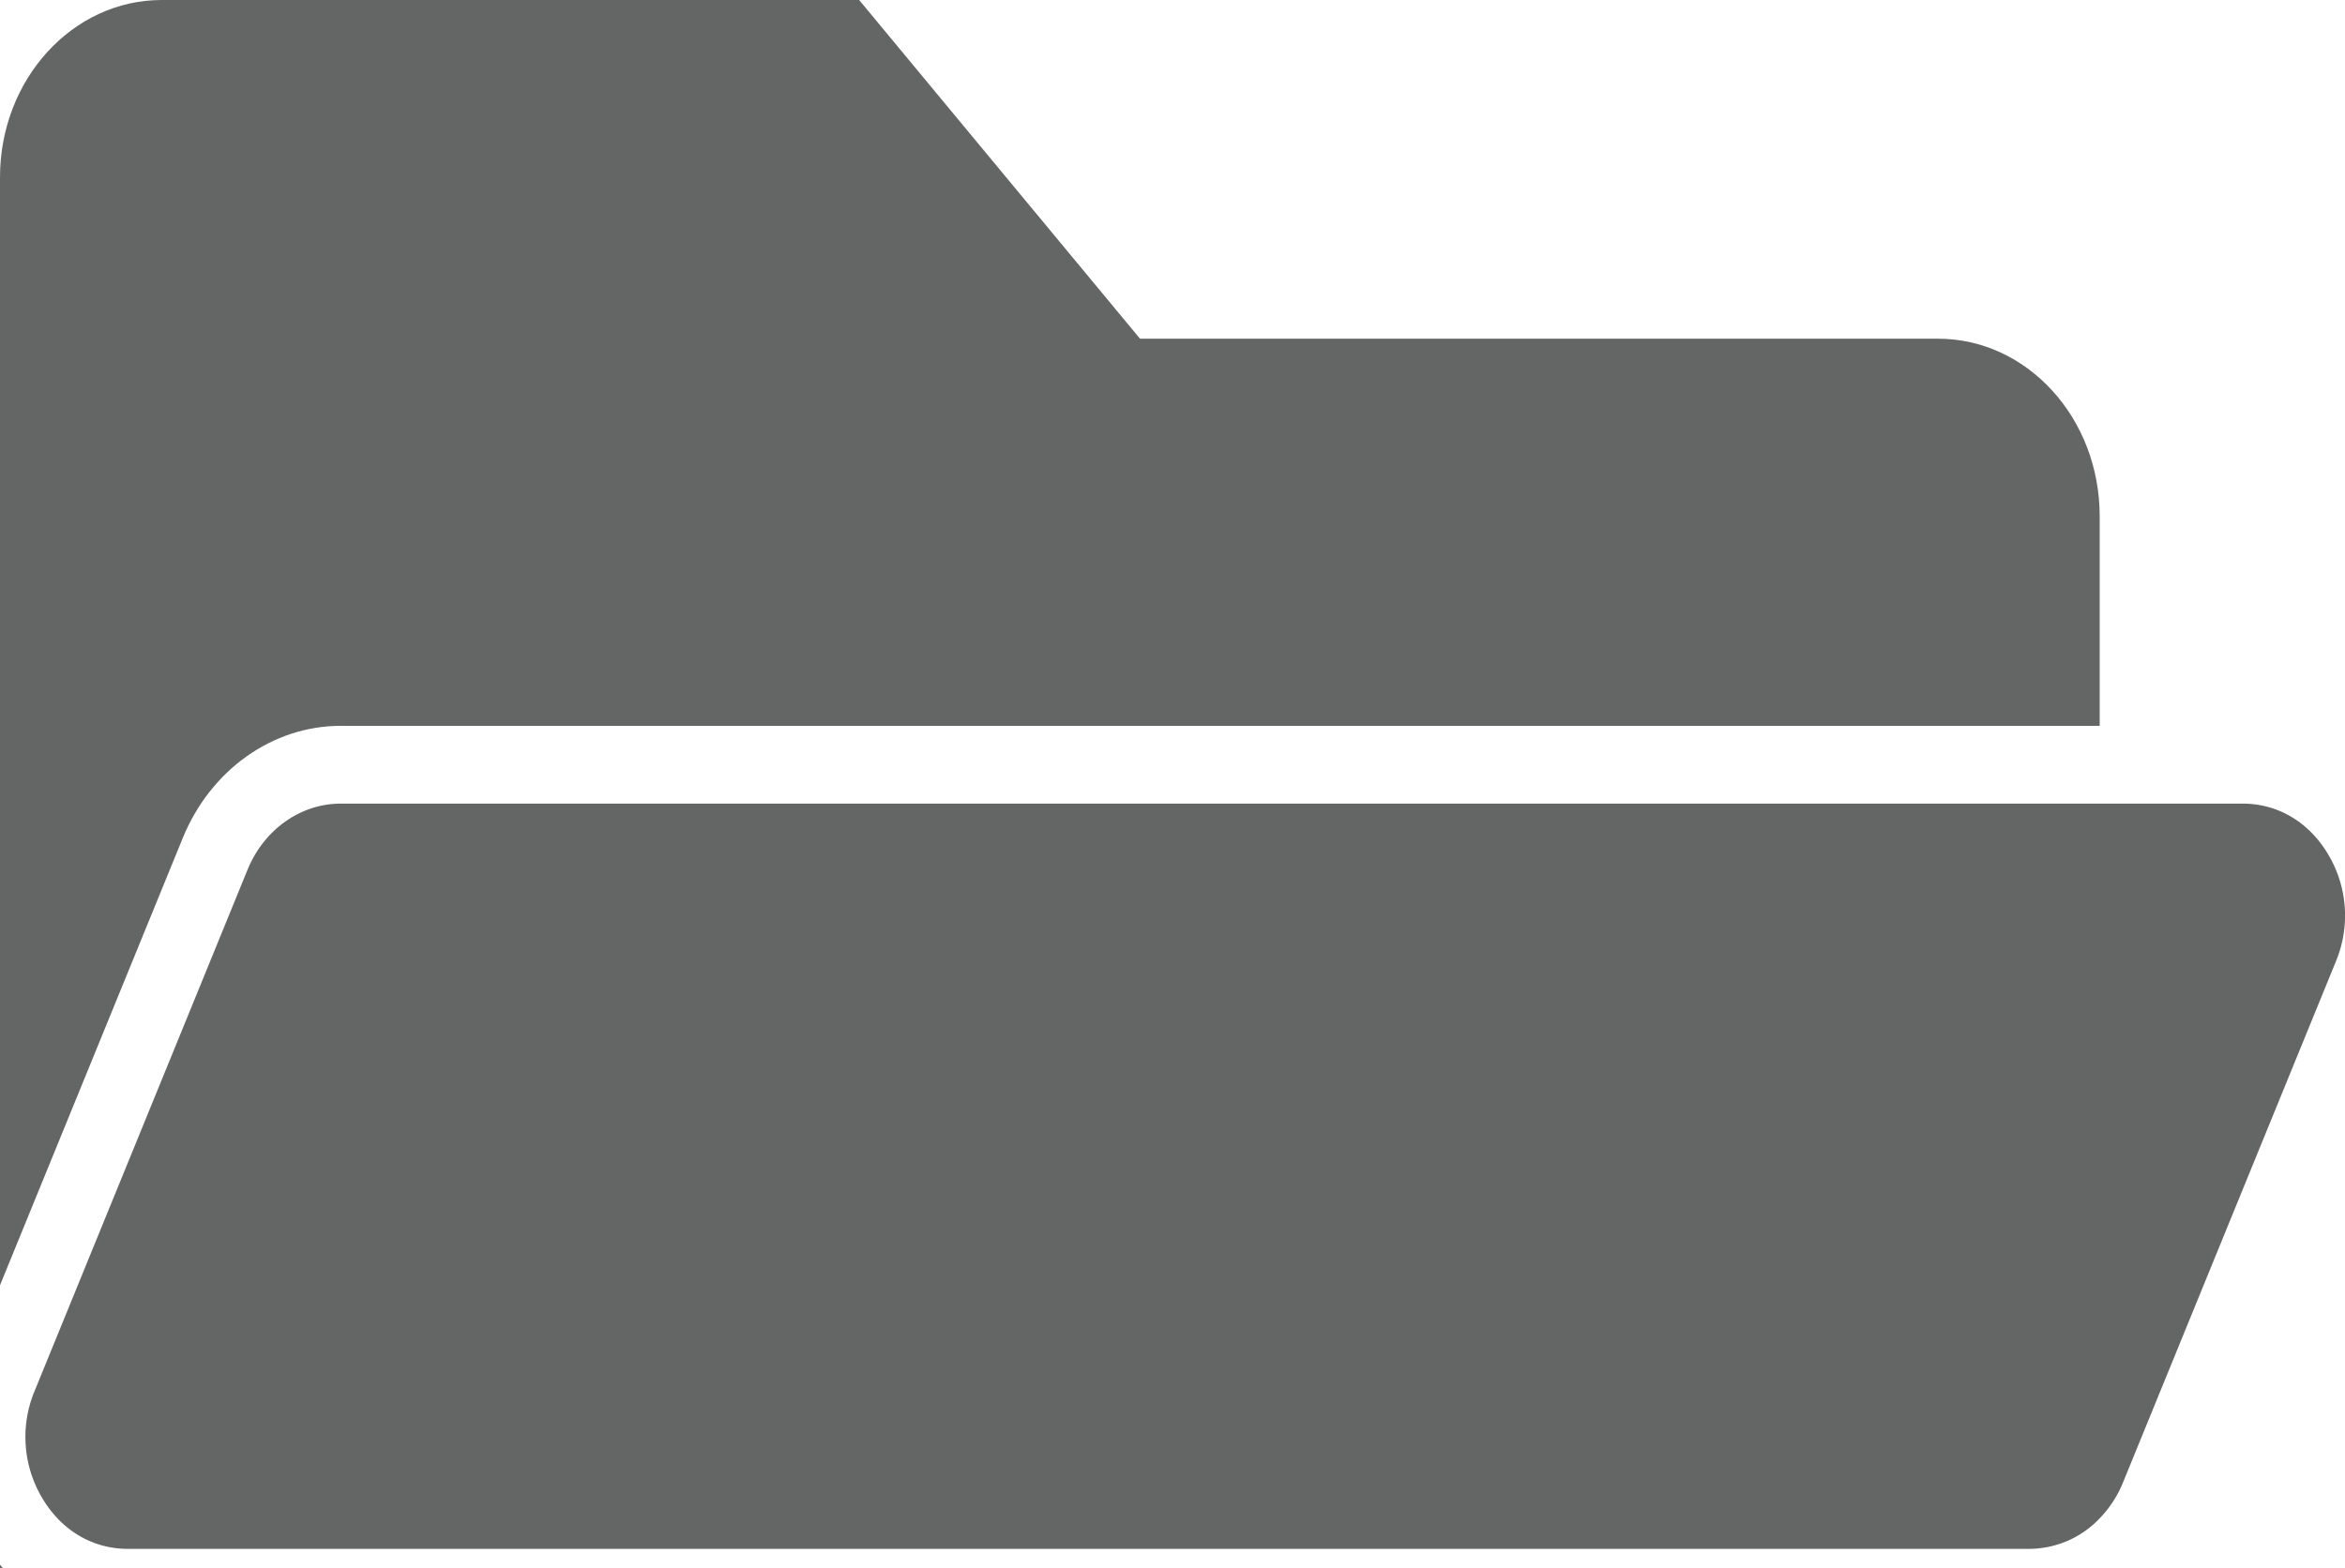 <svg id="Layer_1" data-name="Layer 1" xmlns="http://www.w3.org/2000/svg" viewBox="0 0 863.55 577.62"><defs><style>.cls-1{fill:#646565;}</style></defs><path class="cls-1" d="M151.81,361.6H799.56V284.34C799.56,248.26,772.9,219,740,219H446.16L342.73,94.25H85.91c-32.89,0-59.56,29.25-59.56,65.32V567.65l67.3-164.73C103.9,377.82,126.73,361.6,151.81,361.6Z" transform="translate(-26.35 -94.25)"/><path class="cls-1" d="M26.35,671.88h1.08c-.37-.43-.72-.88-1.08-1.31Z" transform="translate(-26.35 -94.25)"/><path class="cls-1" d="M883.78,409.07c-7.07-12-18.57-18.82-31.57-18.82H151.81c-14.8,0-28.27,9.57-34.32,24.38l-78.41,192a44,44,0,0,0,2.75,39.29c7.07,12,18.57,18.82,31.57,18.82H773.8a35.9,35.9,0,0,0,25.76-11.24,41.38,41.38,0,0,0,8.56-13.14l78.41-191.95A44,44,0,0,0,883.78,409.07Z" transform="translate(-26.35 -94.25)"/></svg>